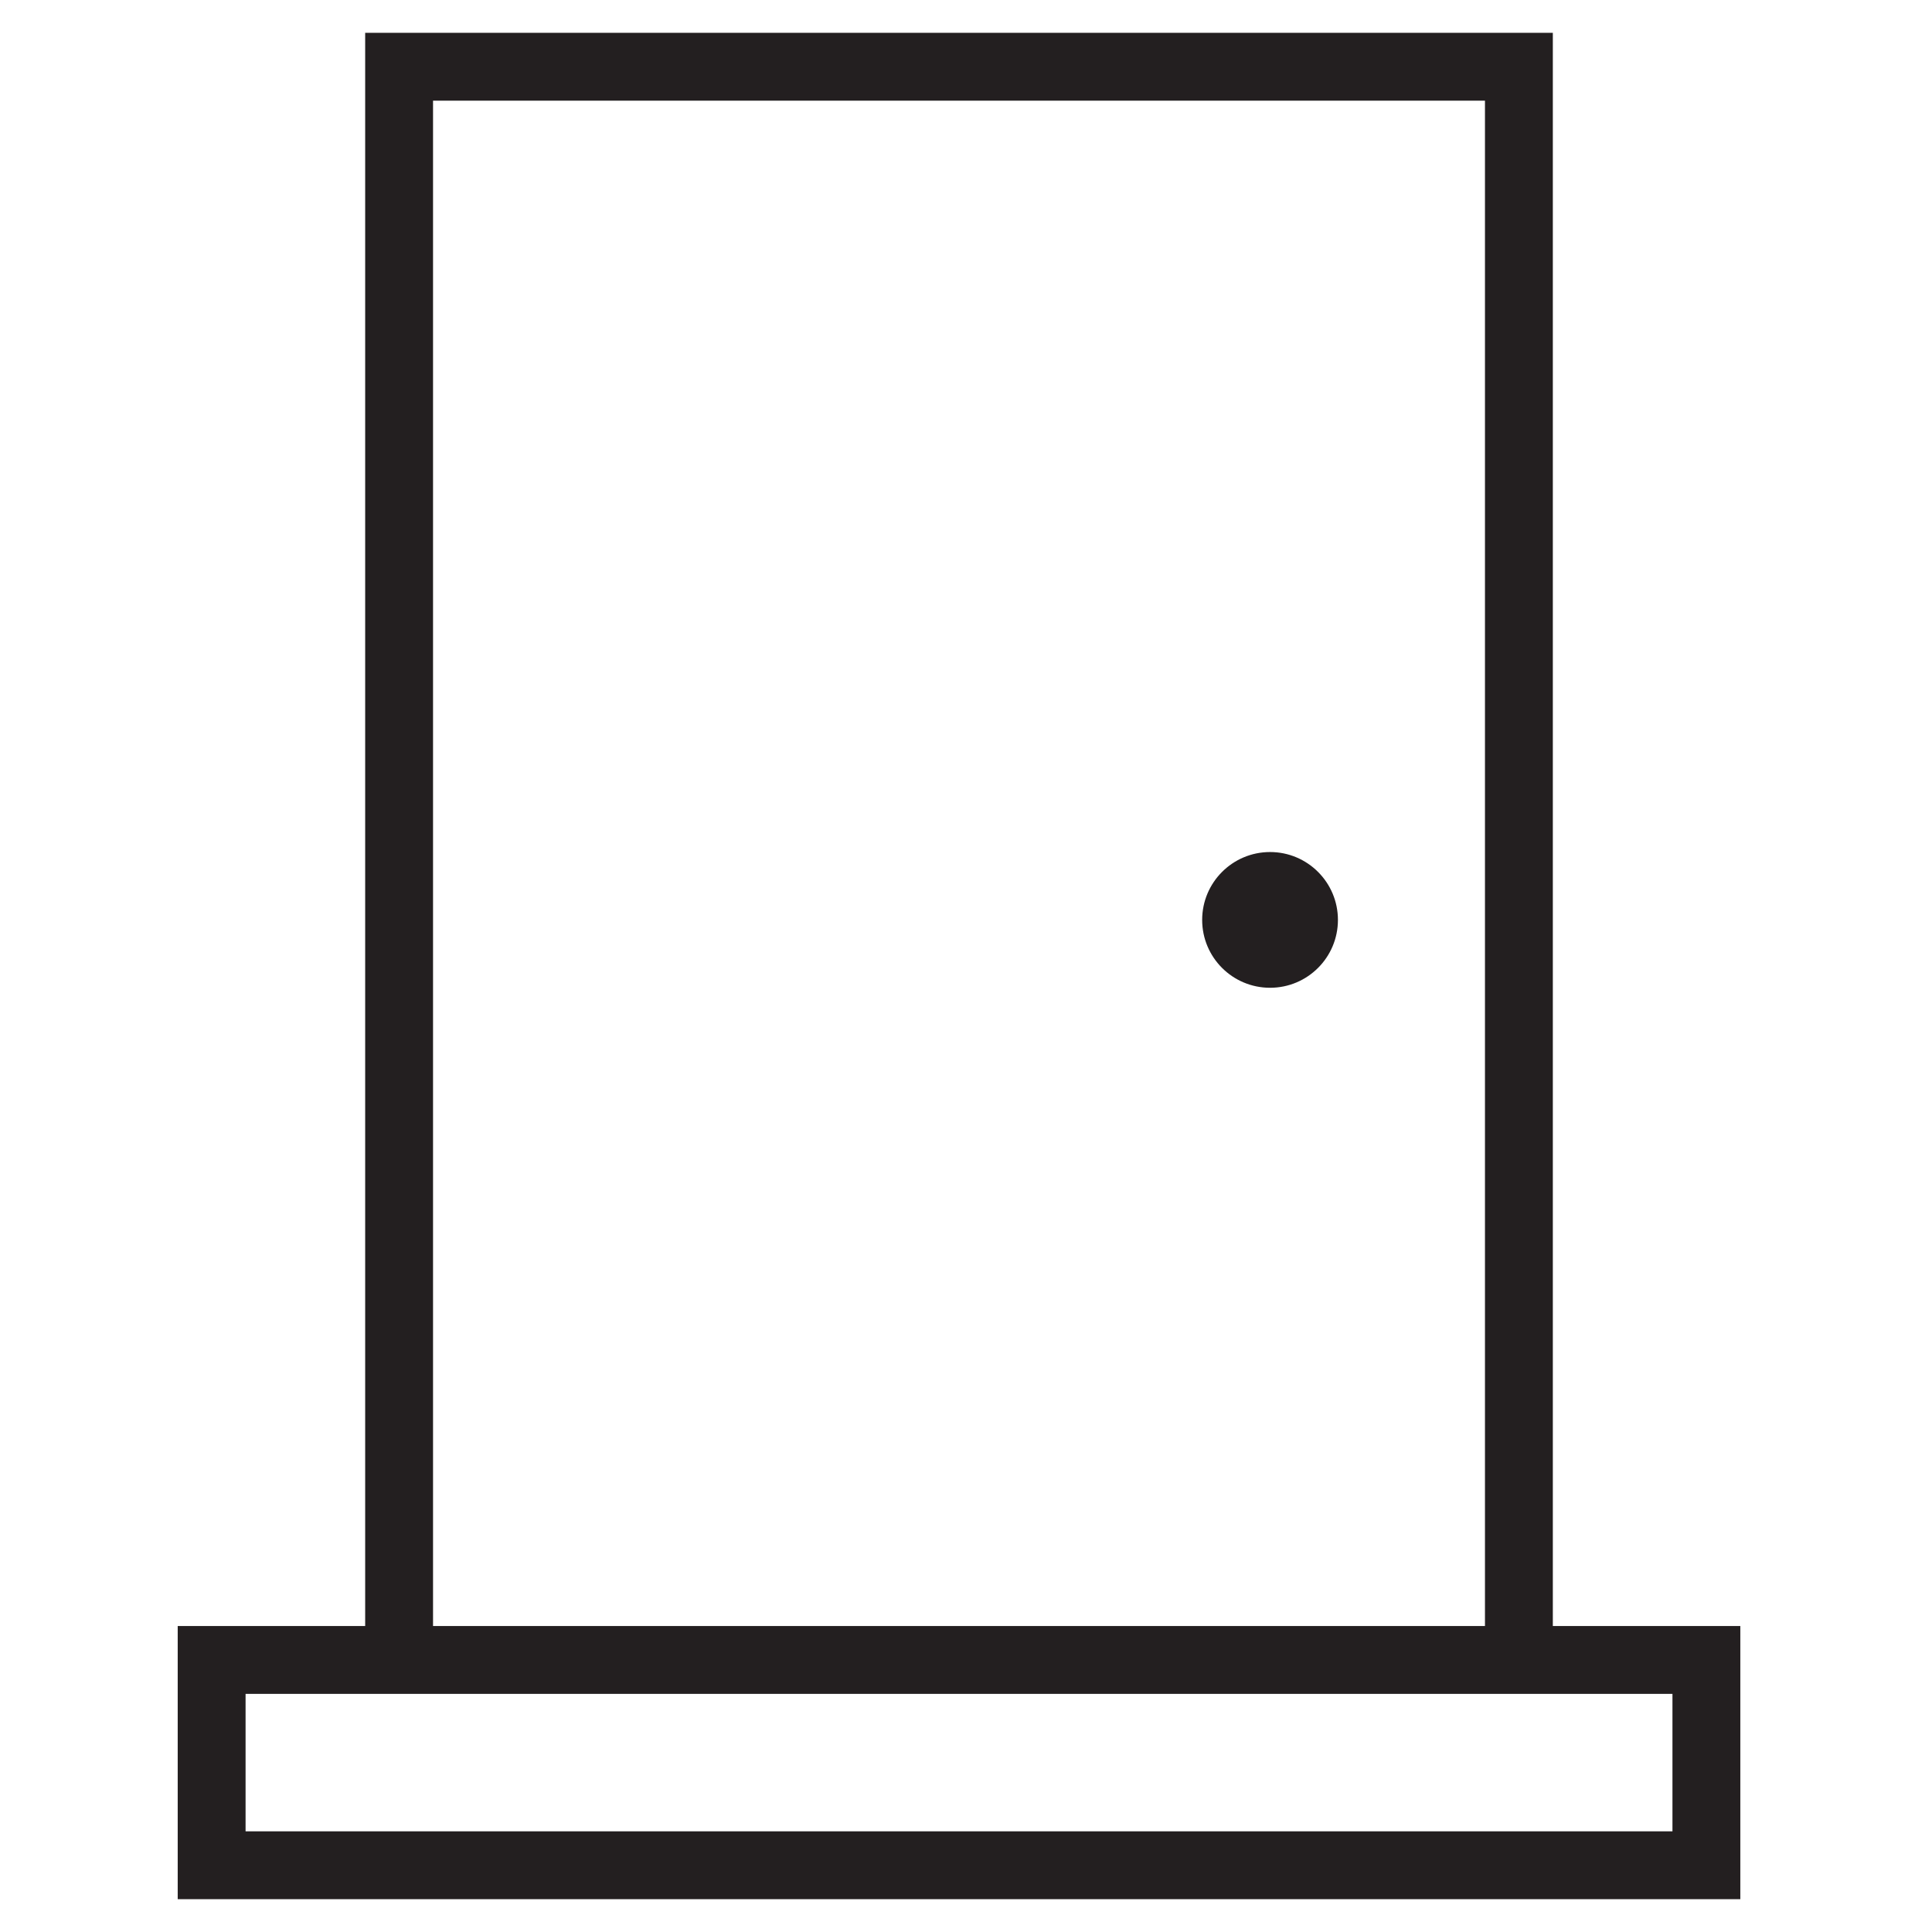 <?xml version="1.0" encoding="utf-8"?>
<!-- Generator: Adobe Illustrator 16.0.4, SVG Export Plug-In . SVG Version: 6.00 Build 0)  -->
<!DOCTYPE svg PUBLIC "-//W3C//DTD SVG 1.1//EN" "http://www.w3.org/Graphics/SVG/1.1/DTD/svg11.dtd">
<svg version="1.1" id="Layer_1" xmlns="http://www.w3.org/2000/svg" xmlns:xlink="http://www.w3.org/1999/xlink" x="0px" y="0px"
	 width="530px" height="530px" viewBox="-113.75 -18.654 530 530" enable-background="new -113.75 -18.654 530 530"
	 xml:space="preserve">
<g id="door">
	<g id="door_1_">
		<path fill="#231F20" d="M312.234,427.402V-9.654H-13.573v437.057H-65v74.943h428.667v-74.943H312.234z M5.044,8.964h288.573
			v418.438H5.044V8.964z M345.05,483.728H-46.382V446.02h32.809h325.807h32.816V483.728L345.05,483.728z"/>
		<path fill="#231F20" d="M234.662,215.083c-10.289,0-18.625,8.344-18.625,18.618c0,10.29,8.336,18.619,18.625,18.619
			c10.283,0,18.619-8.329,18.619-18.619C253.281,223.428,244.945,215.083,234.662,215.083z"/>
	</g>
</g>
<g id="Layer_1_1_">
</g>
</svg>
